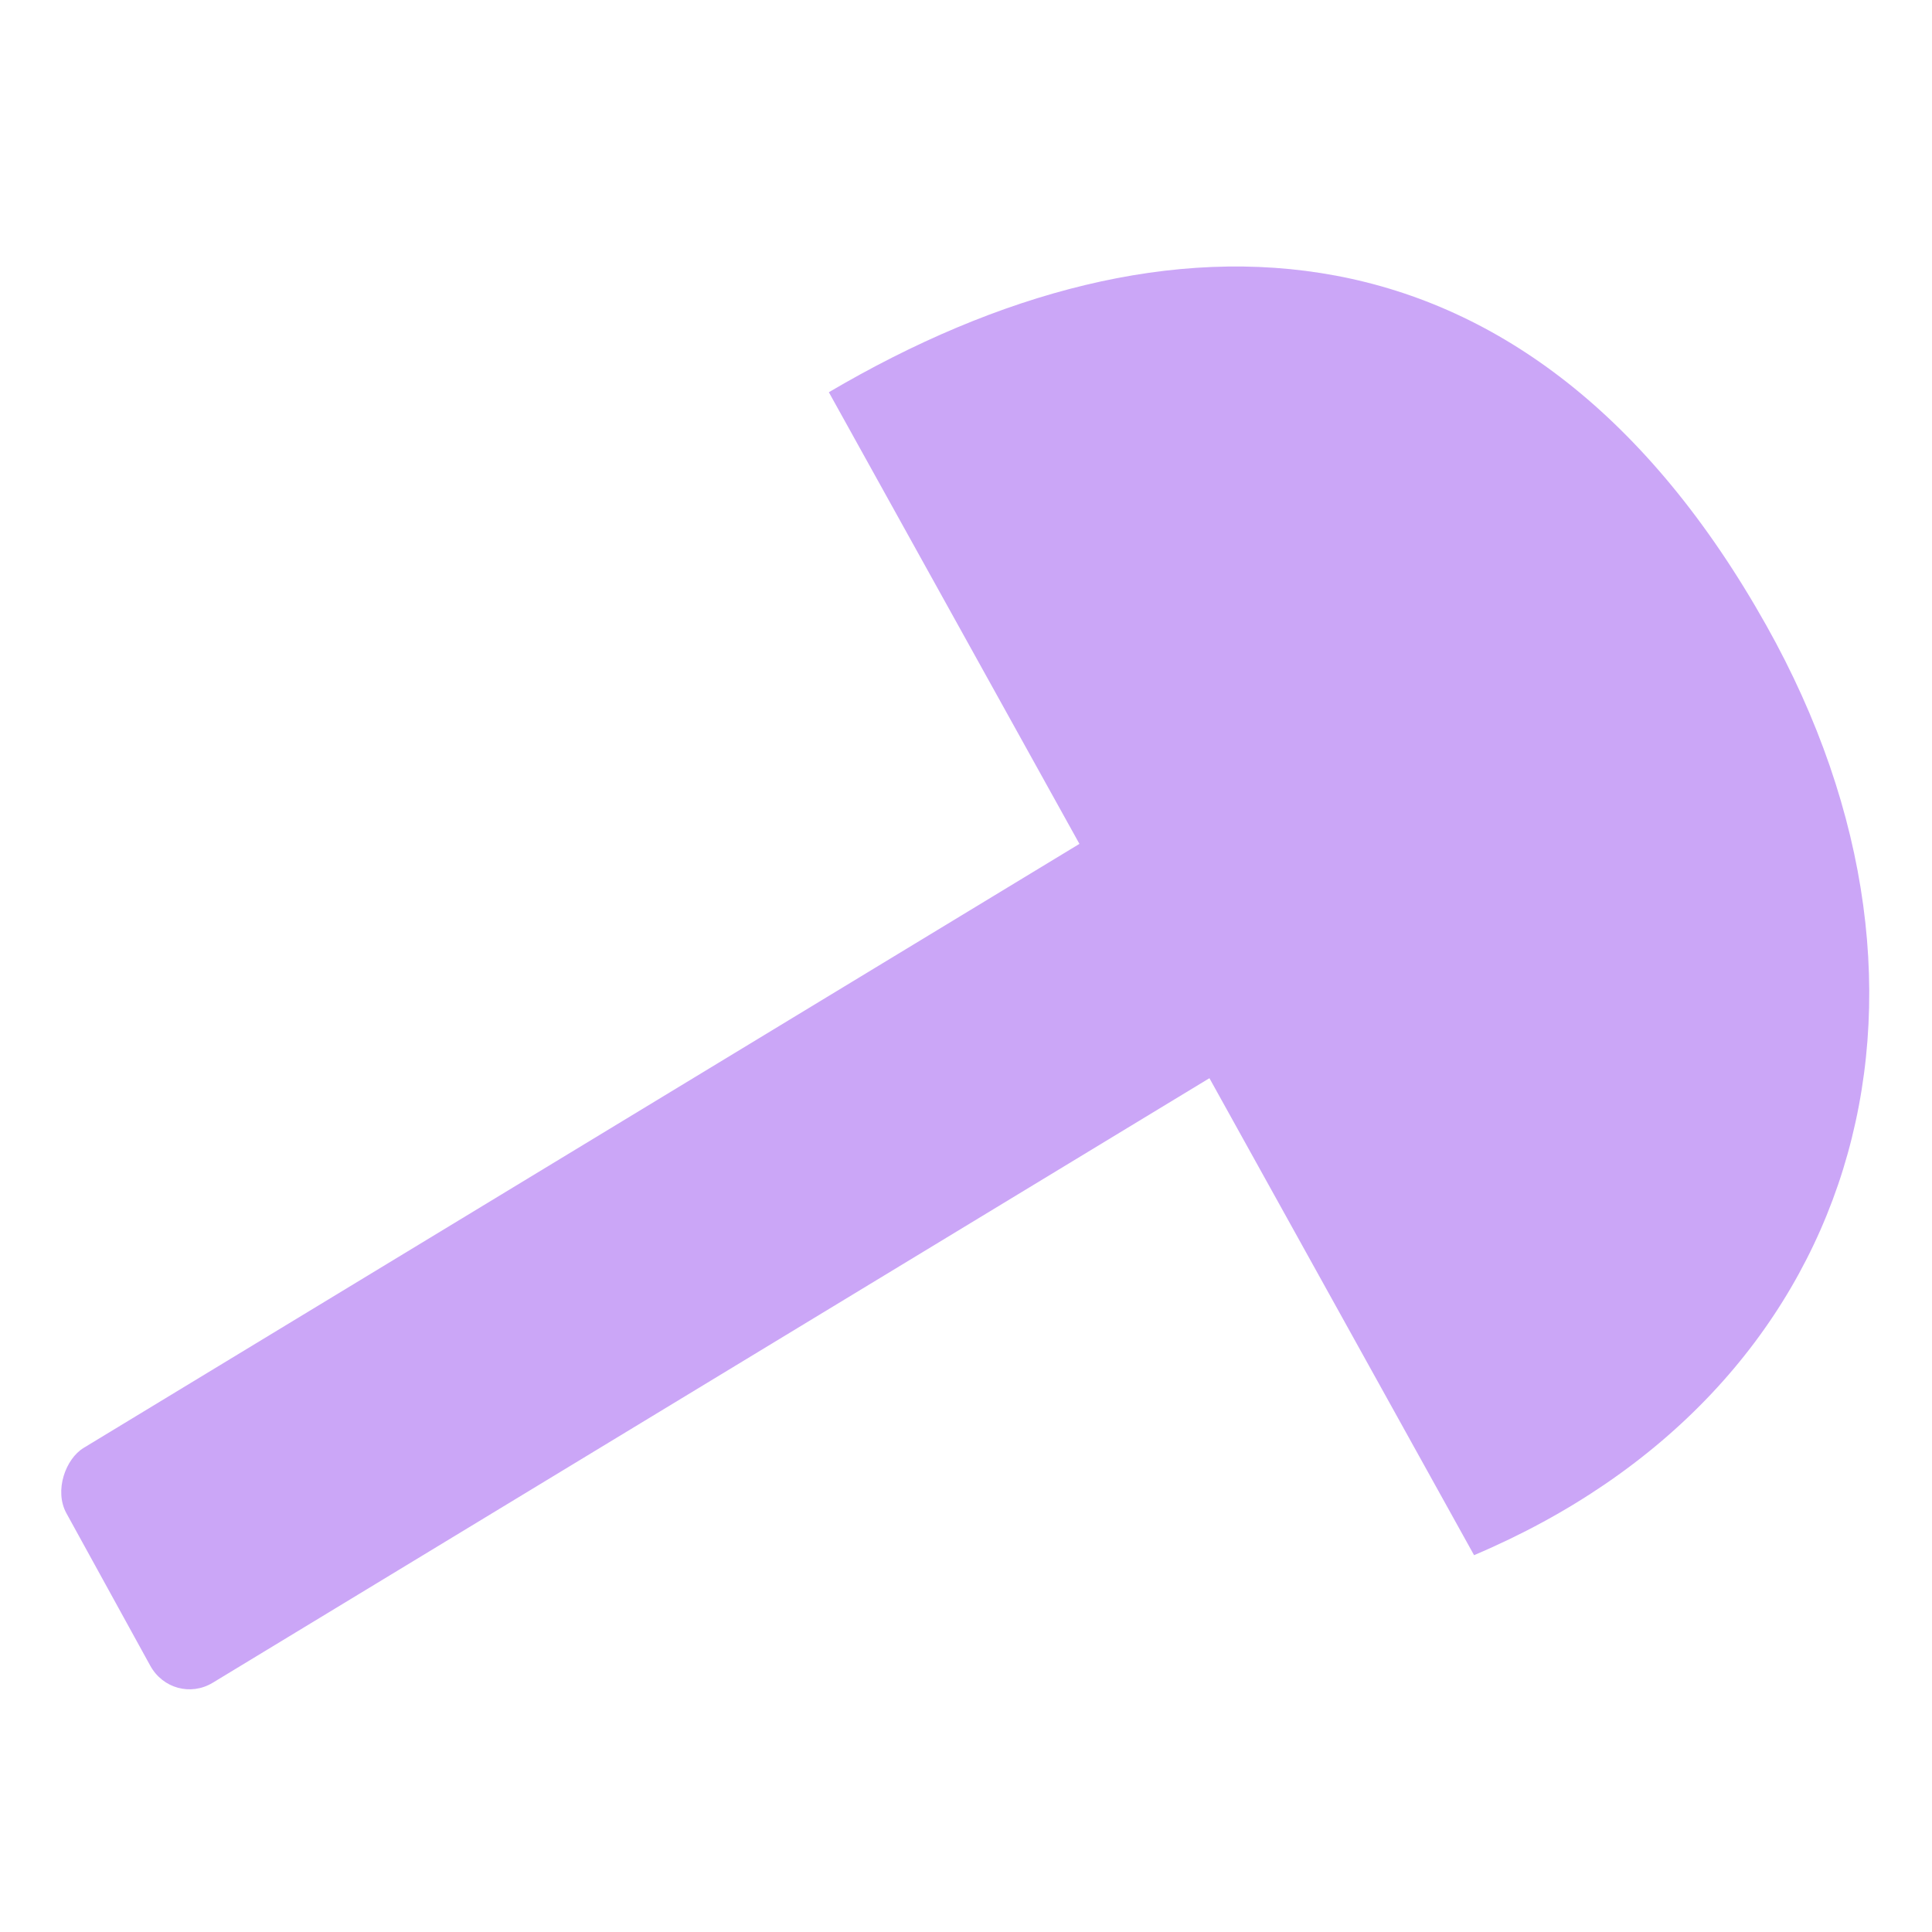 <svg xmlns="http://www.w3.org/2000/svg" width="16" height="16" version="1.1">
 <g style="fill:#CBA6F7" transform="matrix(1.069,0,0,1.09,-28.948,-31.063)">
  <rect style="fill:#CBA6F7" width="2.046" height="10.581" x="48.15" y="-15.09" ry=".359" transform="matrix(0.489,0.872,-0.859,0.511,0,0)"/>
  <path d="M 15.602,26.595 C 15.602,29.631 13.862,32.013 9.5,32 5.634,31.989 3.114,29.709 3.607,26.508 Z" transform="matrix(-0.423,-0.733,0.866,-0.5,17.069,56.212)" style="fill:#CBA6F7"/>
 </g>
</svg>
